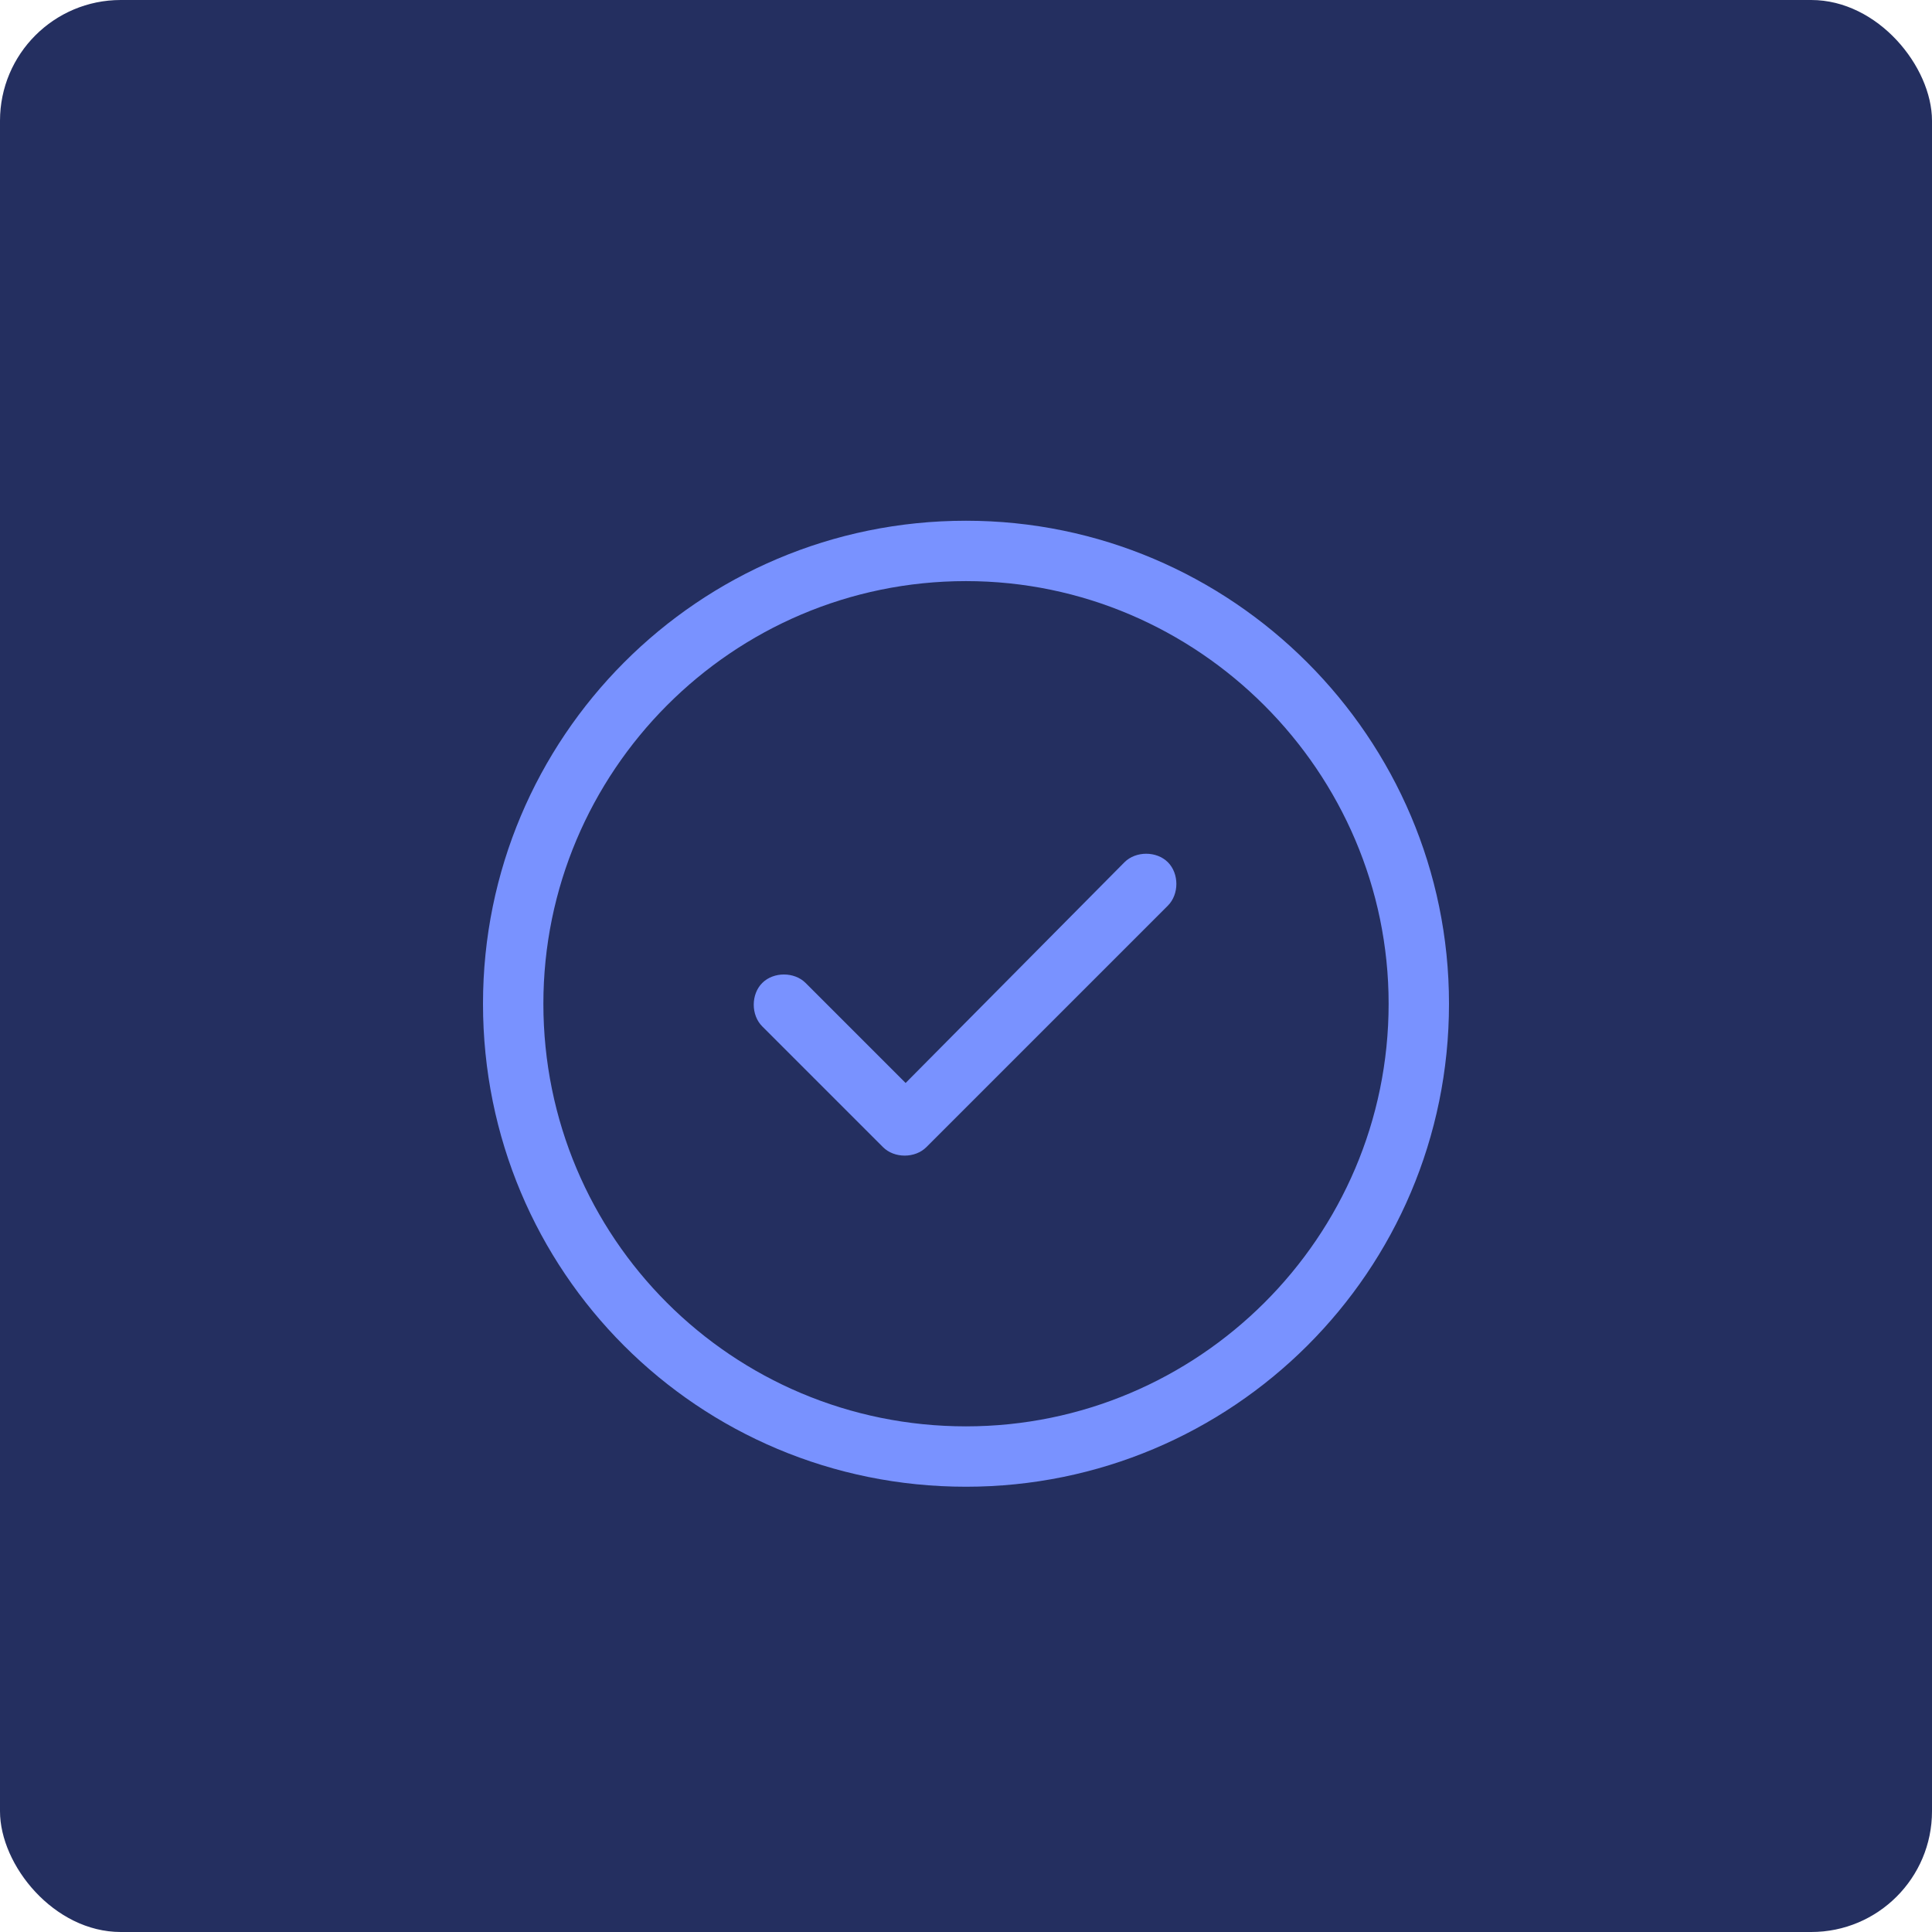 <svg xmlns="http://www.w3.org/2000/svg" fill="none" viewBox="0 0 256 256" height="256" width="256">
<g clip-path="url(#clip0_194_6963)">
<rect fill="#242F60" rx="16" height="256" width="256"></rect>
<path fill="#7992FF" d="M122.75 152C121.25 153.5 118.5 153.5 117 152L101 136C99.5 134.5 99.5 131.75 101 130.25C102.5 128.75 105.25 128.75 106.75 130.25L120 143.5L149 114.25C150.5 112.75 153.25 112.75 154.75 114.25C156.25 115.75 156.25 118.5 154.75 120L122.75 152ZM192 133C192 168.5 163.25 197 128 197C92.5 197 64 168.5 64 133C64 97.75 92.5 69 128 69C163.25 69 192 97.75 192 133ZM128 77C97 77 72 102.25 72 133C72 164 97 189 128 189C158.75 189 184 164 184 133C184 102.25 158.75 77 128 77Z"></path>
</g>
<defs>
<clipPath id="clip0_194_6963">
<rect fill="white" rx="16" height="256" width="256"></rect>
</clipPath>
</defs>
</svg>
